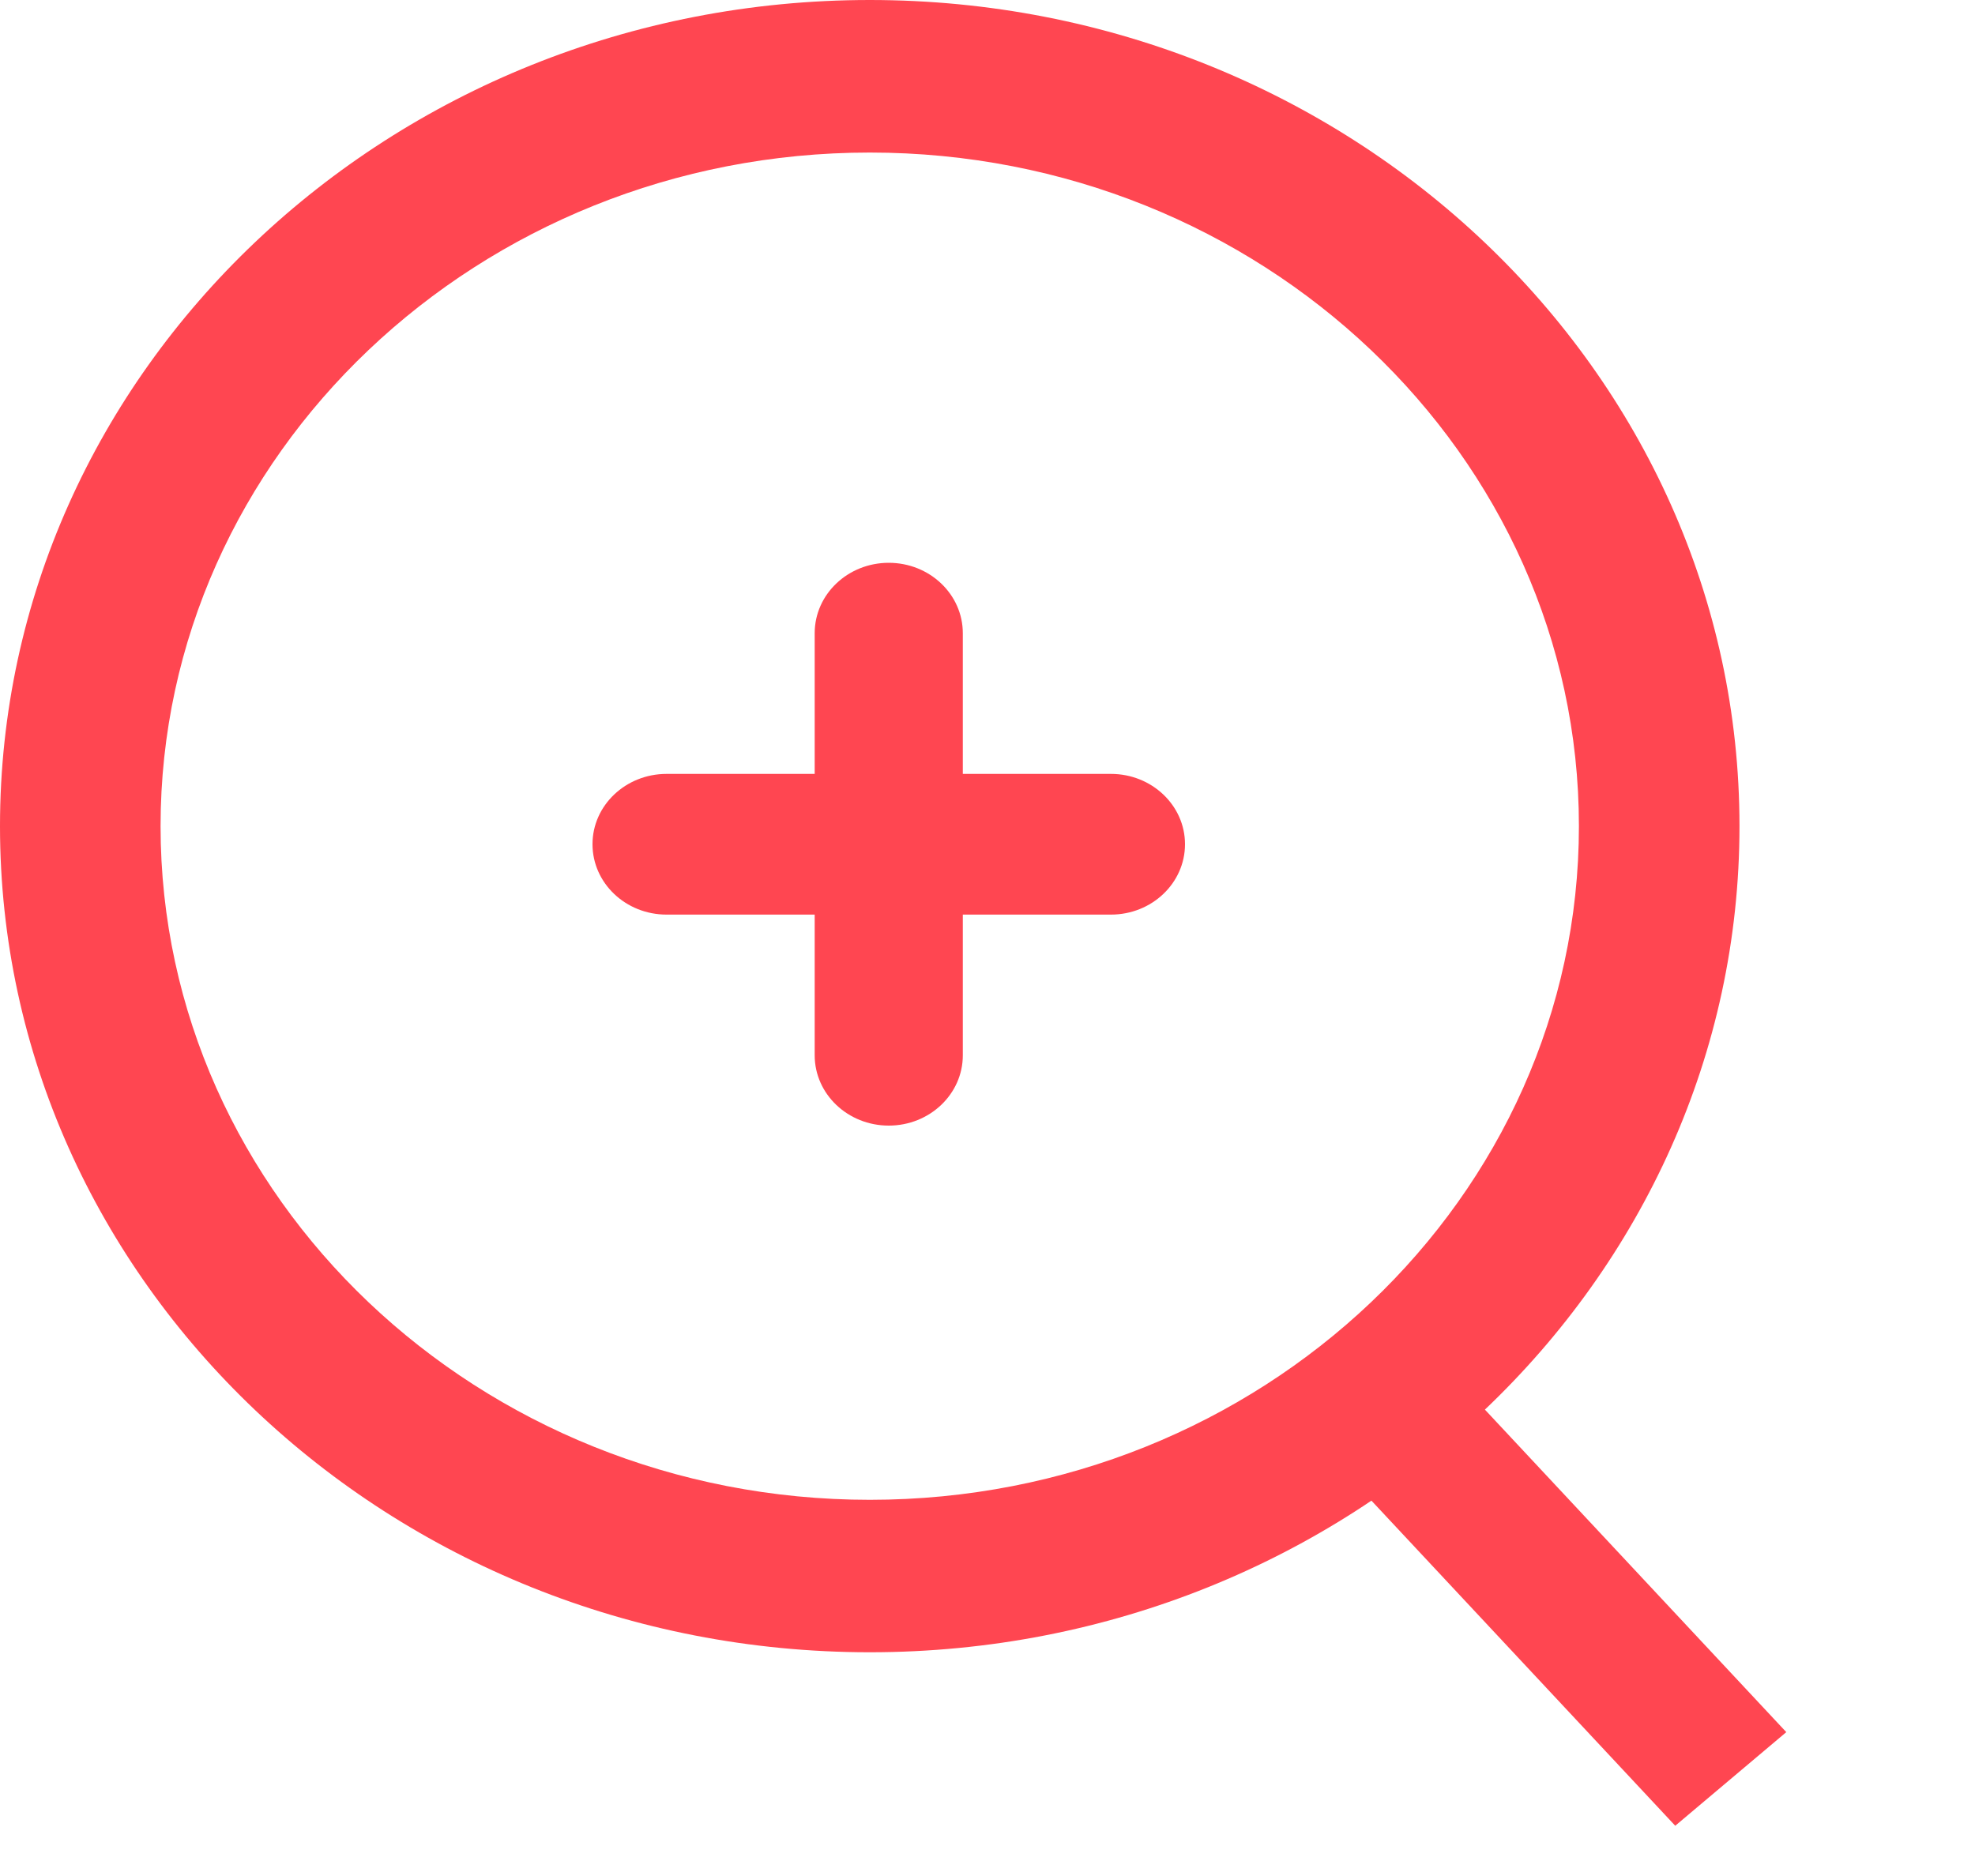 <svg width="20" height="19" viewBox="0 0 20 19" fill="none" xmlns="http://www.w3.org/2000/svg">
<path d="M8.808 0C3.951 0 0 3.754 0 8.367C0 12.981 3.951 16.734 8.808 16.734C13.664 16.734 17.615 12.981 17.615 8.367C17.615 3.754 13.664 0 8.808 0ZM8.808 15.19C4.848 15.19 1.626 12.129 1.626 8.367C1.626 4.605 4.848 1.545 8.808 1.545C12.768 1.545 15.989 4.605 15.989 8.367C15.989 12.129 12.768 15.19 8.808 15.19Z" fill="#FF4651"/>
<path d="M8.25 6.413C8.25 6.019 8.586 5.7 9 5.7C9.414 5.7 9.75 6.019 9.75 6.413V10.688C9.75 11.081 9.414 11.4 9 11.4C8.586 11.4 8.25 11.081 8.25 10.688V6.413Z" fill="#FF4651"/>
<path d="M6.75 9.263C6.336 9.263 6 8.944 6 8.55C6 8.157 6.336 7.838 6.75 7.838H11.25C11.664 7.838 12 8.157 12 8.55C12 8.944 11.664 9.263 11.25 9.263L6.75 9.263Z" fill="#FF4651"/>
<rect width="5.186" height="1.47" transform="matrix(0.683 0.731 -0.765 0.645 14.547 13.752)" fill="#FF4651"/>
</svg>
